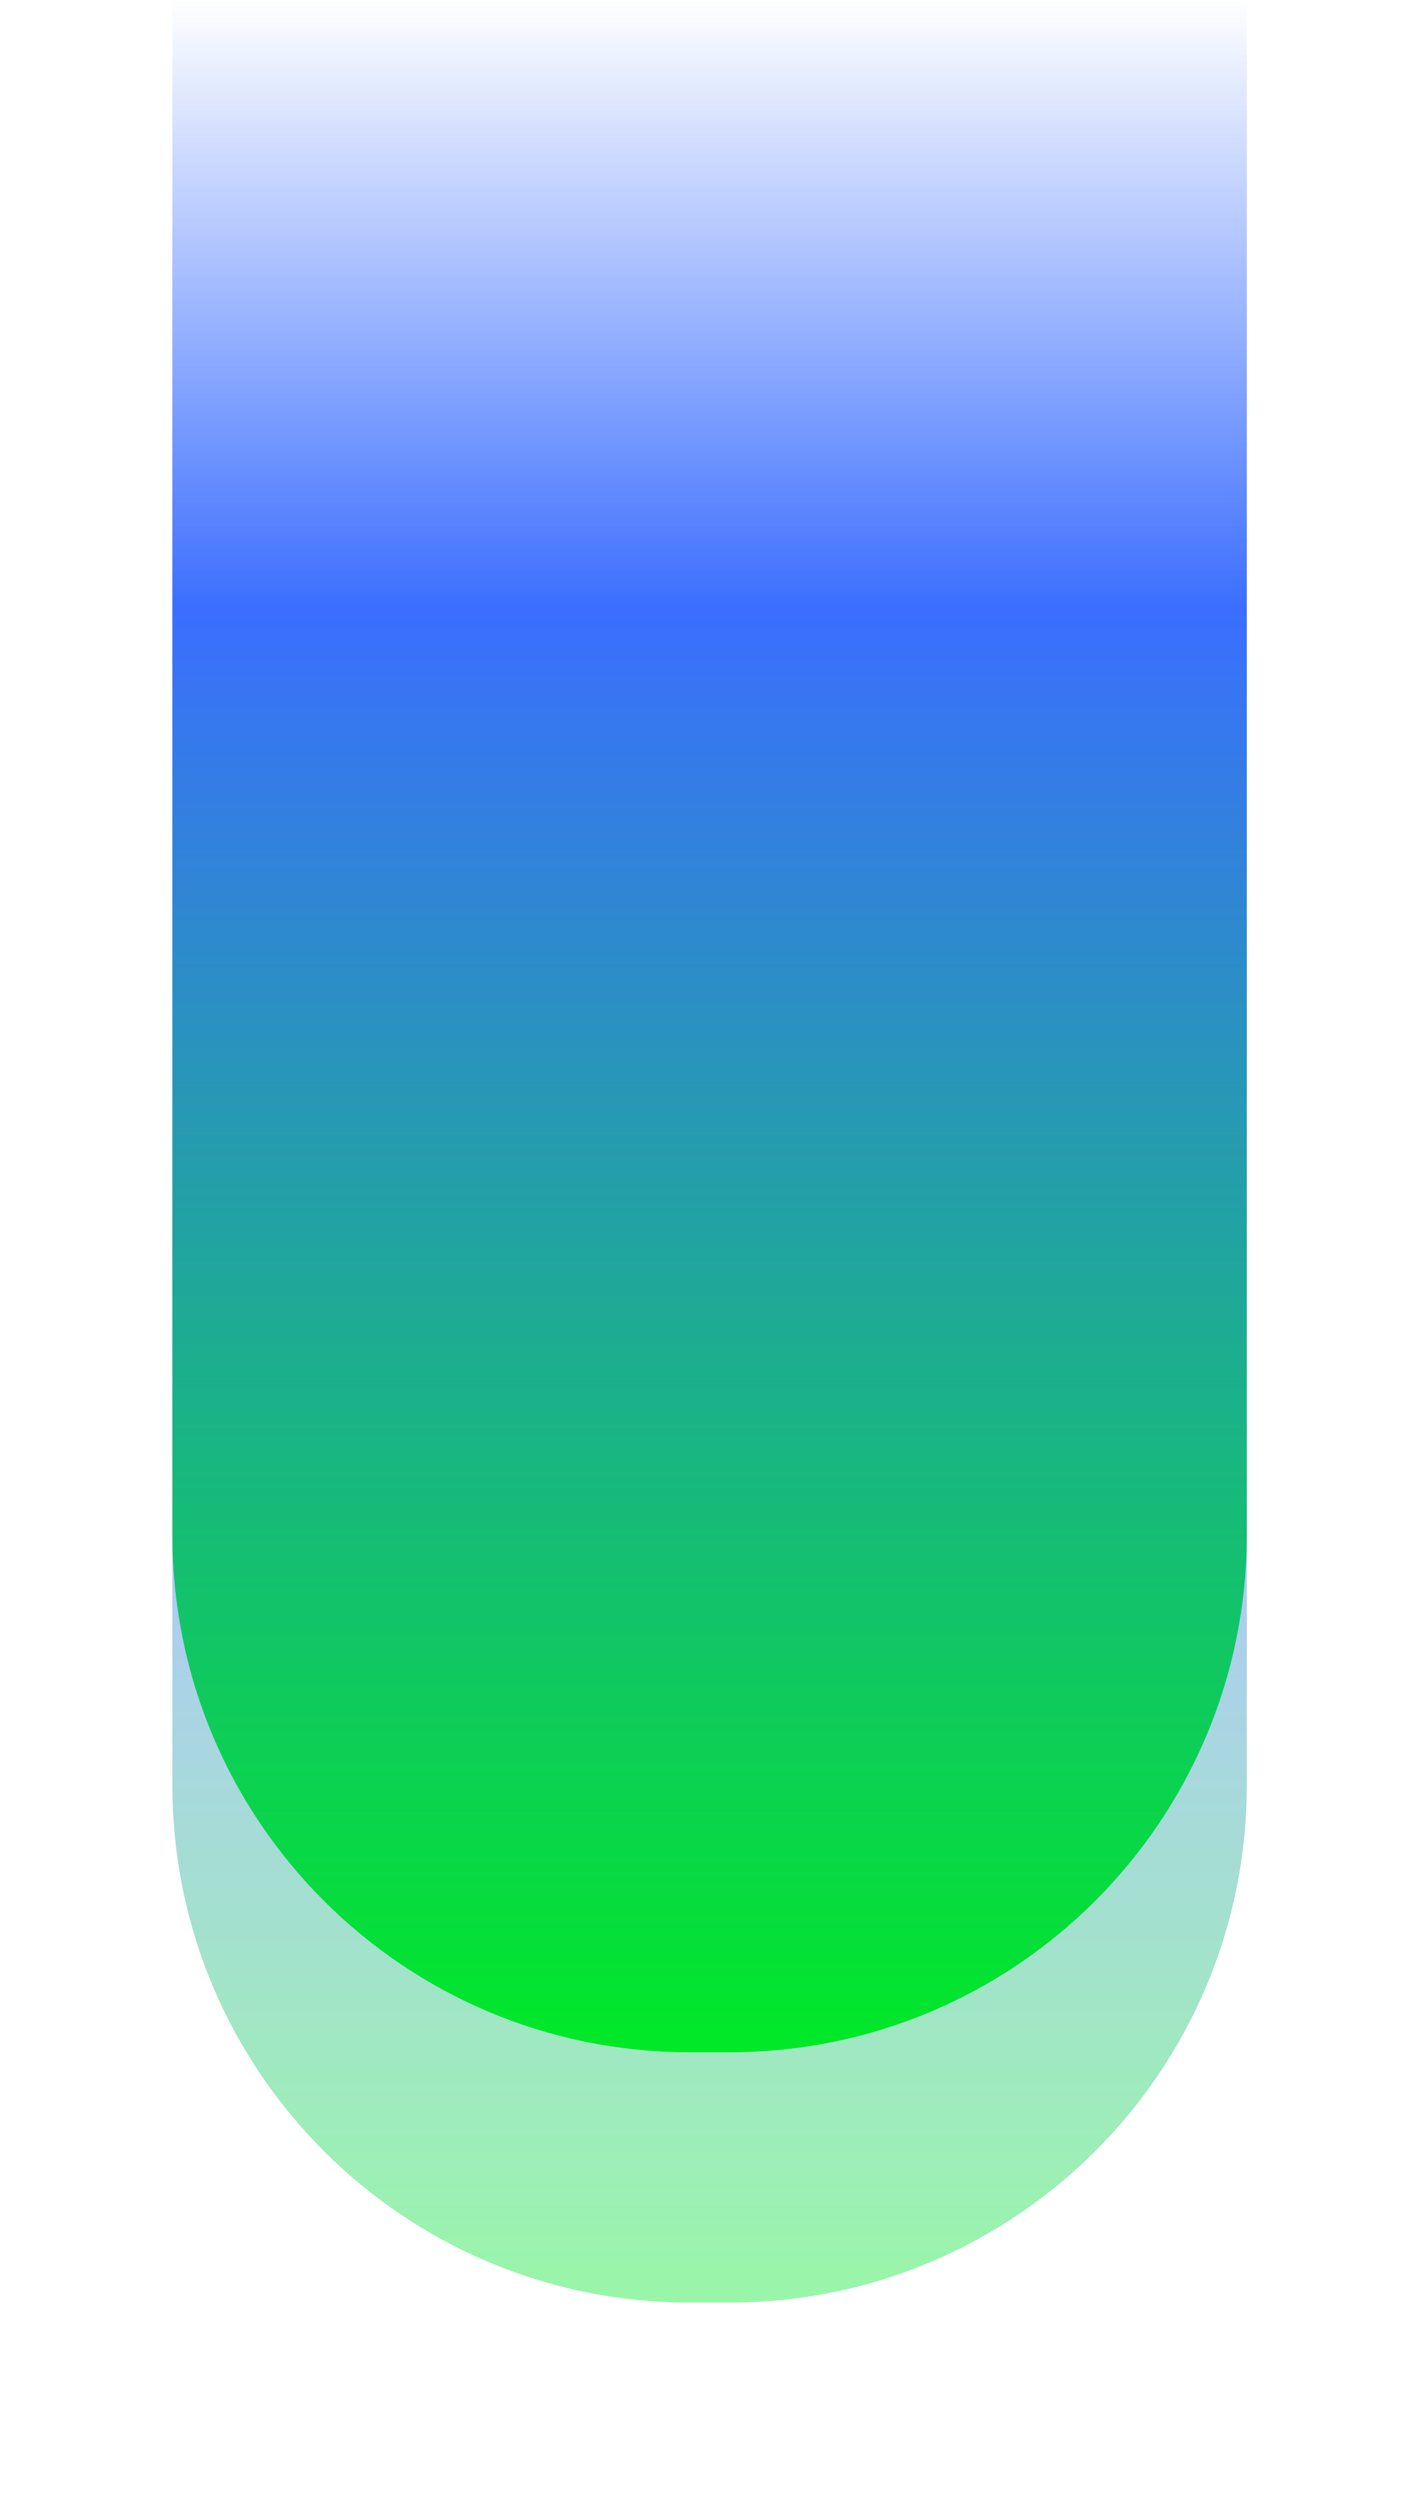 <svg width="33" height="58" fill="none" xmlns="http://www.w3.org/2000/svg"><g opacity=".4" filter="url(#a)"><path d="M4 18.65h24.934v22.77c0 6.627-5.373 12-12 12H16c-6.627 0-12-5.373-12-12V18.65Z" fill="url(#b)"/></g><path d="M4 0h24.934v35.613c0 6.627-5.373 12-12 12H16c-6.627 0-12-5.373-12-12V0Z" fill="url(#c)"/><defs><linearGradient id="b" x1="16.467" y1="25.028" x2="16.467" y2="53.419" gradientUnits="userSpaceOnUse"><stop offset=".297" stop-color="#3B6EFF"/><stop offset="1" stop-color="#00E927"/></linearGradient><linearGradient id="c" x1="16.467" y1="0" x2="16.467" y2="47.613" gradientUnits="userSpaceOnUse"><stop stop-color="#3B6EFF" stop-opacity="0"/><stop offset=".297" stop-color="#3B6EFF"/><stop offset="1" stop-color="#00E927"/></linearGradient><filter id="a" x="0" y="14.651" width="32.934" height="42.768" filterUnits="userSpaceOnUse" color-interpolation-filters="sRGB"><feFlood flood-opacity="0" result="BackgroundImageFix"/><feBlend in="SourceGraphic" in2="BackgroundImageFix" result="shape"/><feGaussianBlur stdDeviation="2" result="effect1_foregroundBlur_128_1451"/></filter></defs></svg>